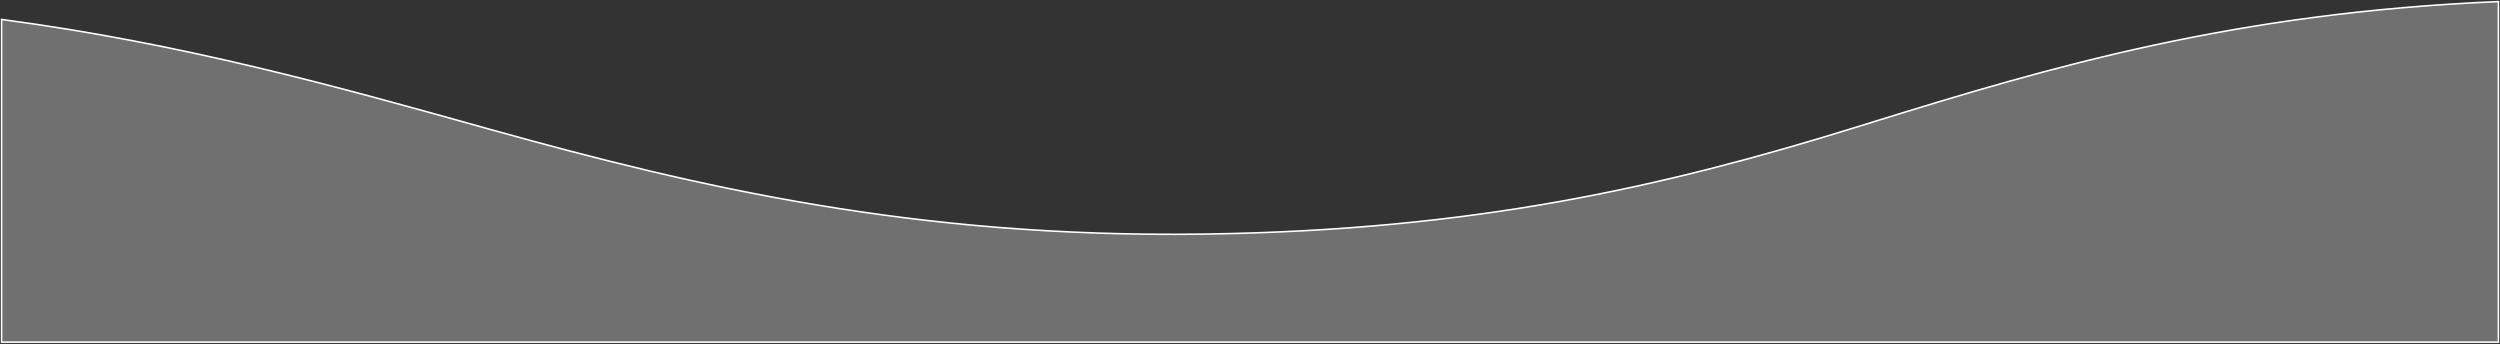 <?xml version="1.0" encoding="utf-8"?>
<svg xmlns="http://www.w3.org/2000/svg" fill="none" height="100%" overflow="visible" preserveAspectRatio="none" style="display: block;" viewBox="0 0 1570 216" width="100%">
<rect x="0" y="0" width="1570" height="216" fill="#333333" stroke="none"/>
<path d="M1569 214.868H1V12.213C115.39 27.451 211.801 54.411 304.87 80.436L310.859 82.107C436.829 117.153 574.397 149.439 754.729 147.028L758.674 146.971C925.327 144.355 1043.35 117.821 1165.46 79.942L1177.26 76.284C1286.43 42.474 1402.66 7.977 1569 1V214.868Z" fill="white" fill-opacity="0.3" id="Intersect" stroke="white"/>
</svg>